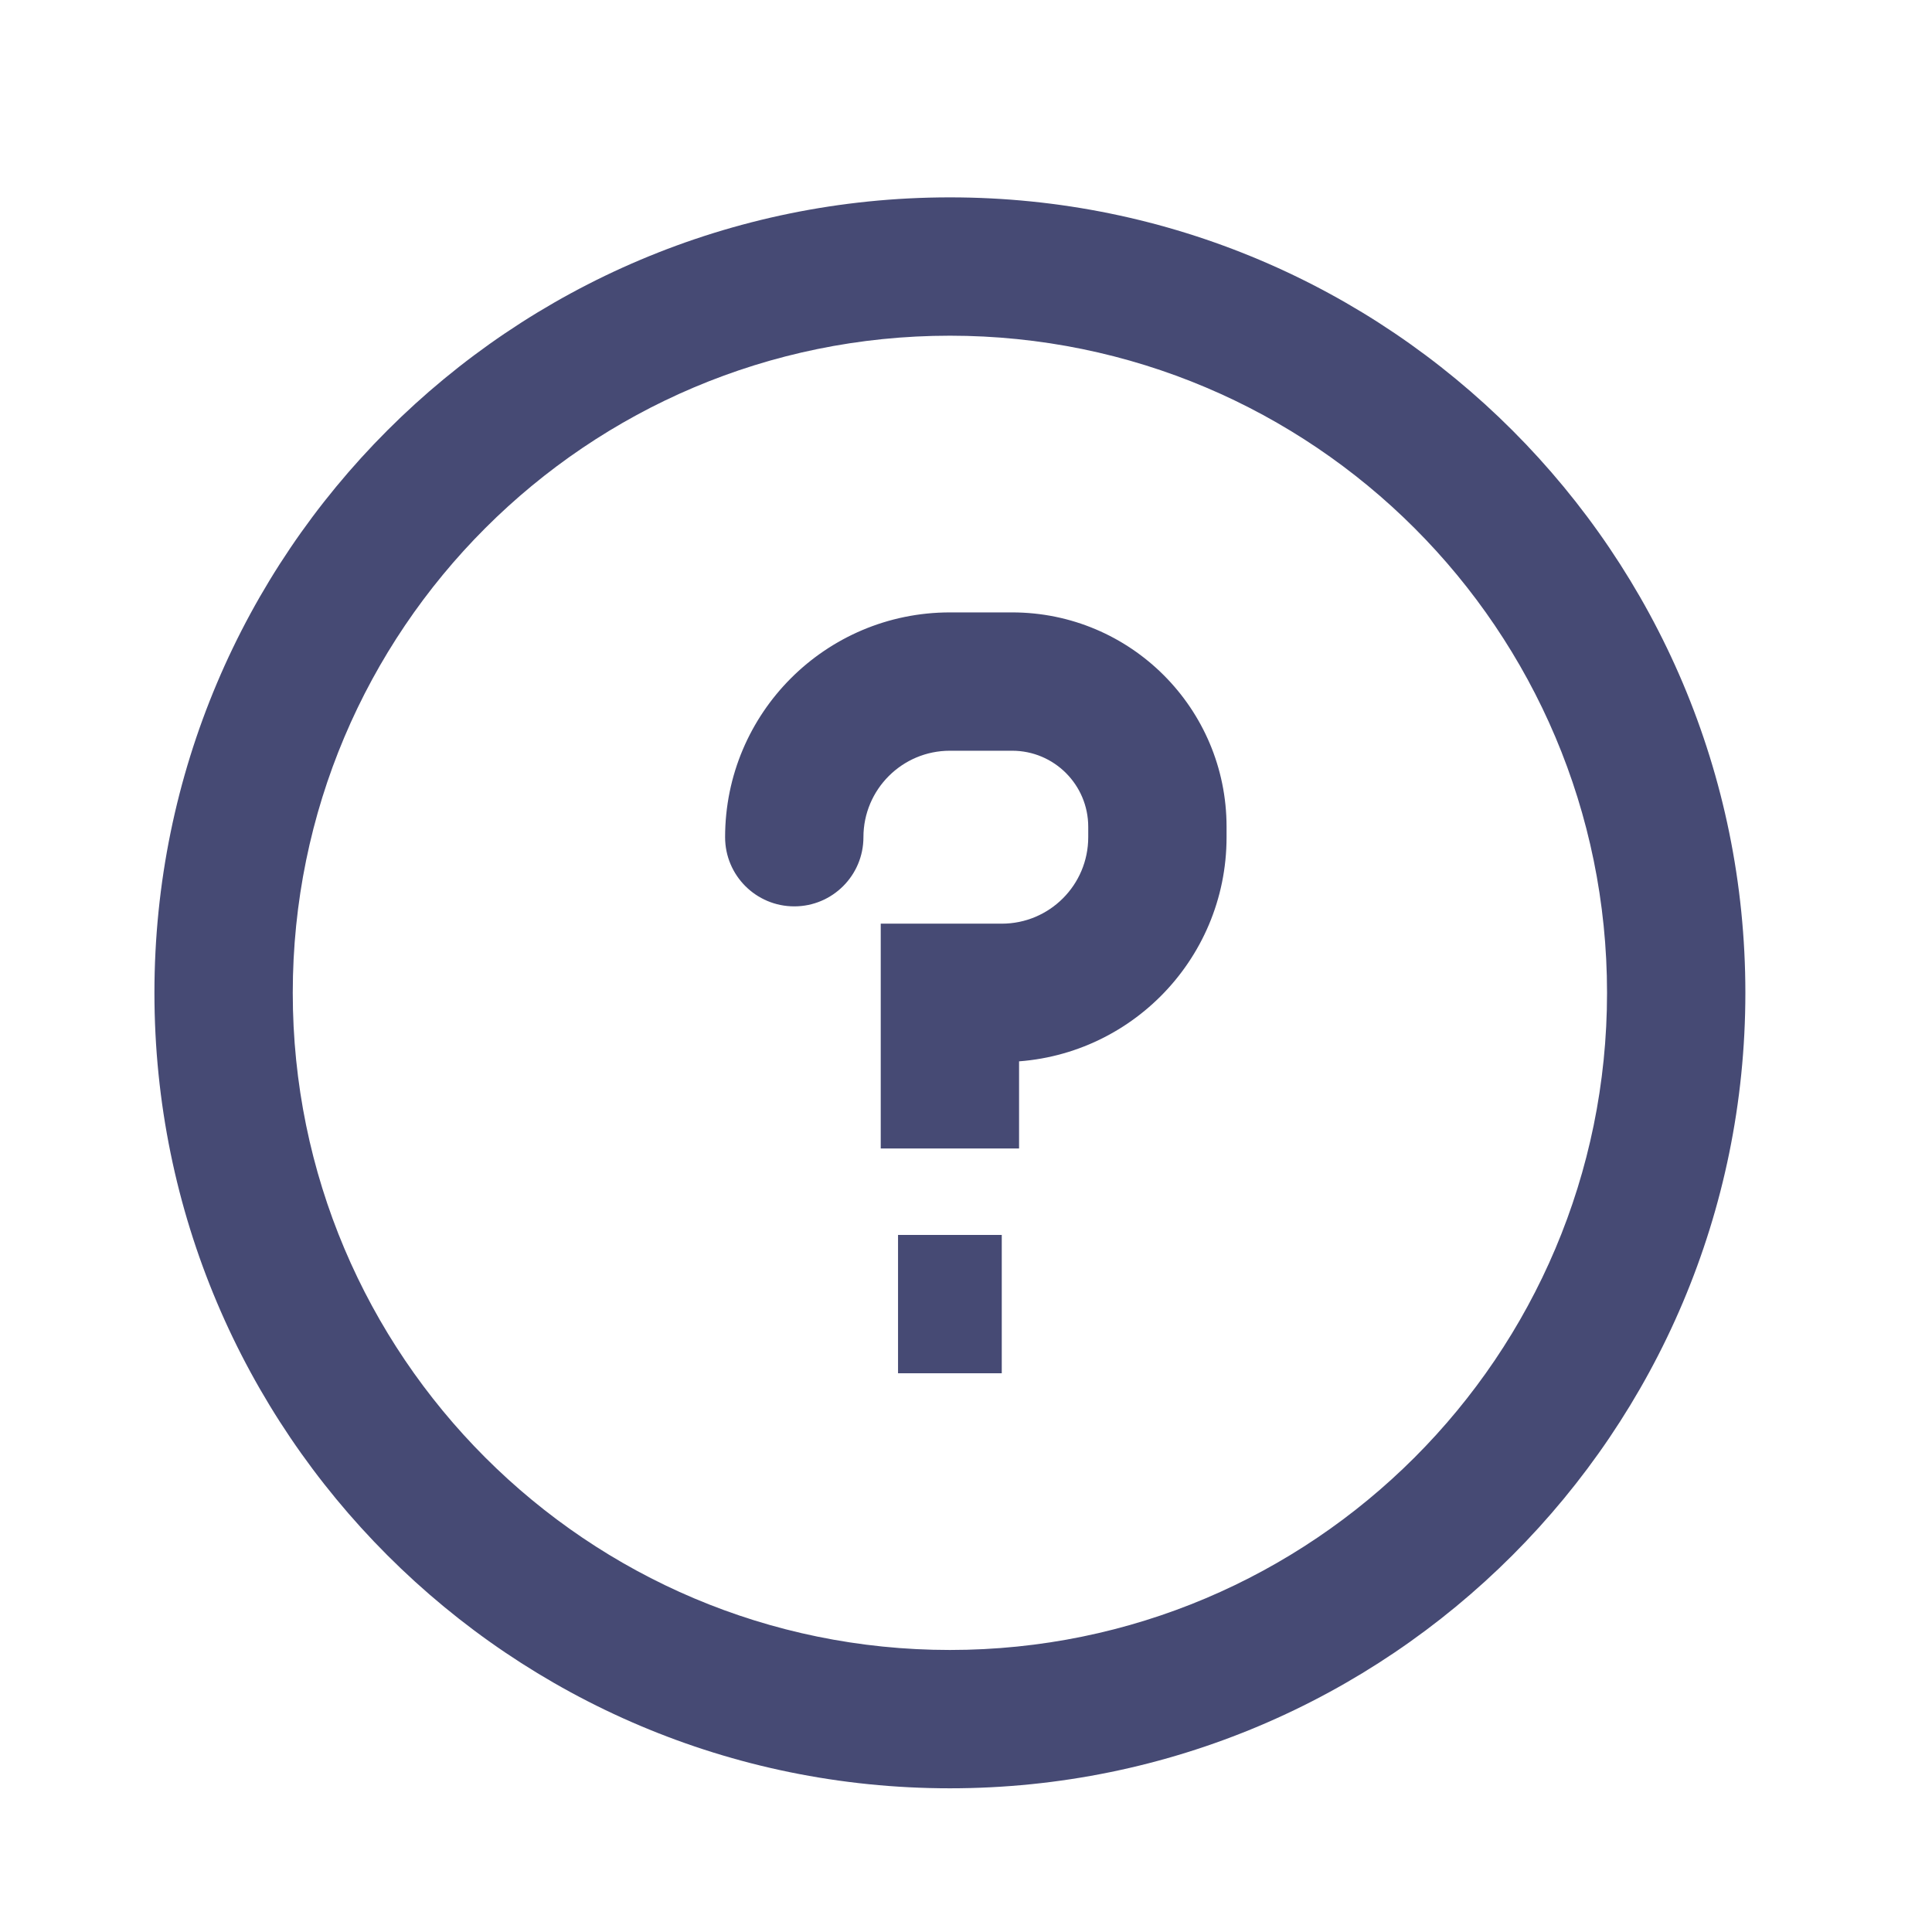 <svg width="45" height="45" viewBox="0 0 45 45" fill="none" xmlns="http://www.w3.org/2000/svg">
<path d="M22.125 23.125V21.514H20.514V23.125H22.125ZM16.889 19.5C16.889 20.39 17.61 21.111 18.5 21.111C19.39 21.111 20.111 20.39 20.111 19.5H16.889ZM22.125 17.486H23.575V14.264H22.125V17.486ZM25.347 19.258V19.5H28.569V19.258H25.347ZM23.333 21.514H22.125V24.736H23.333V21.514ZM20.514 23.125V26.75H23.736V23.125H20.514ZM25.347 19.5C25.347 20.612 24.446 21.514 23.333 21.514V24.736C26.225 24.736 28.569 22.392 28.569 19.5H25.347ZM23.575 17.486C24.554 17.486 25.347 18.28 25.347 19.258H28.569C28.569 16.5 26.333 14.264 23.575 14.264V17.486ZM22.125 14.264C19.233 14.264 16.889 16.608 16.889 19.5H20.111C20.111 18.388 21.013 17.486 22.125 17.486V14.264ZM20.917 31.986H23.333V28.764H20.917V31.986ZM22.125 38.431C13.672 38.431 6.819 31.578 6.819 23.125H3.597C3.597 33.358 11.892 41.653 22.125 41.653V38.431ZM37.431 23.125C37.431 31.578 30.578 38.431 22.125 38.431V41.653C32.358 41.653 40.653 33.358 40.653 23.125H37.431ZM22.125 7.819C30.578 7.819 37.431 14.672 37.431 23.125H40.653C40.653 12.892 32.358 4.597 22.125 4.597V7.819ZM22.125 4.597C11.892 4.597 3.597 12.892 3.597 23.125H6.819C6.819 14.672 13.672 7.819 22.125 7.819V4.597Z" fill="#464A74"/>
</svg>
